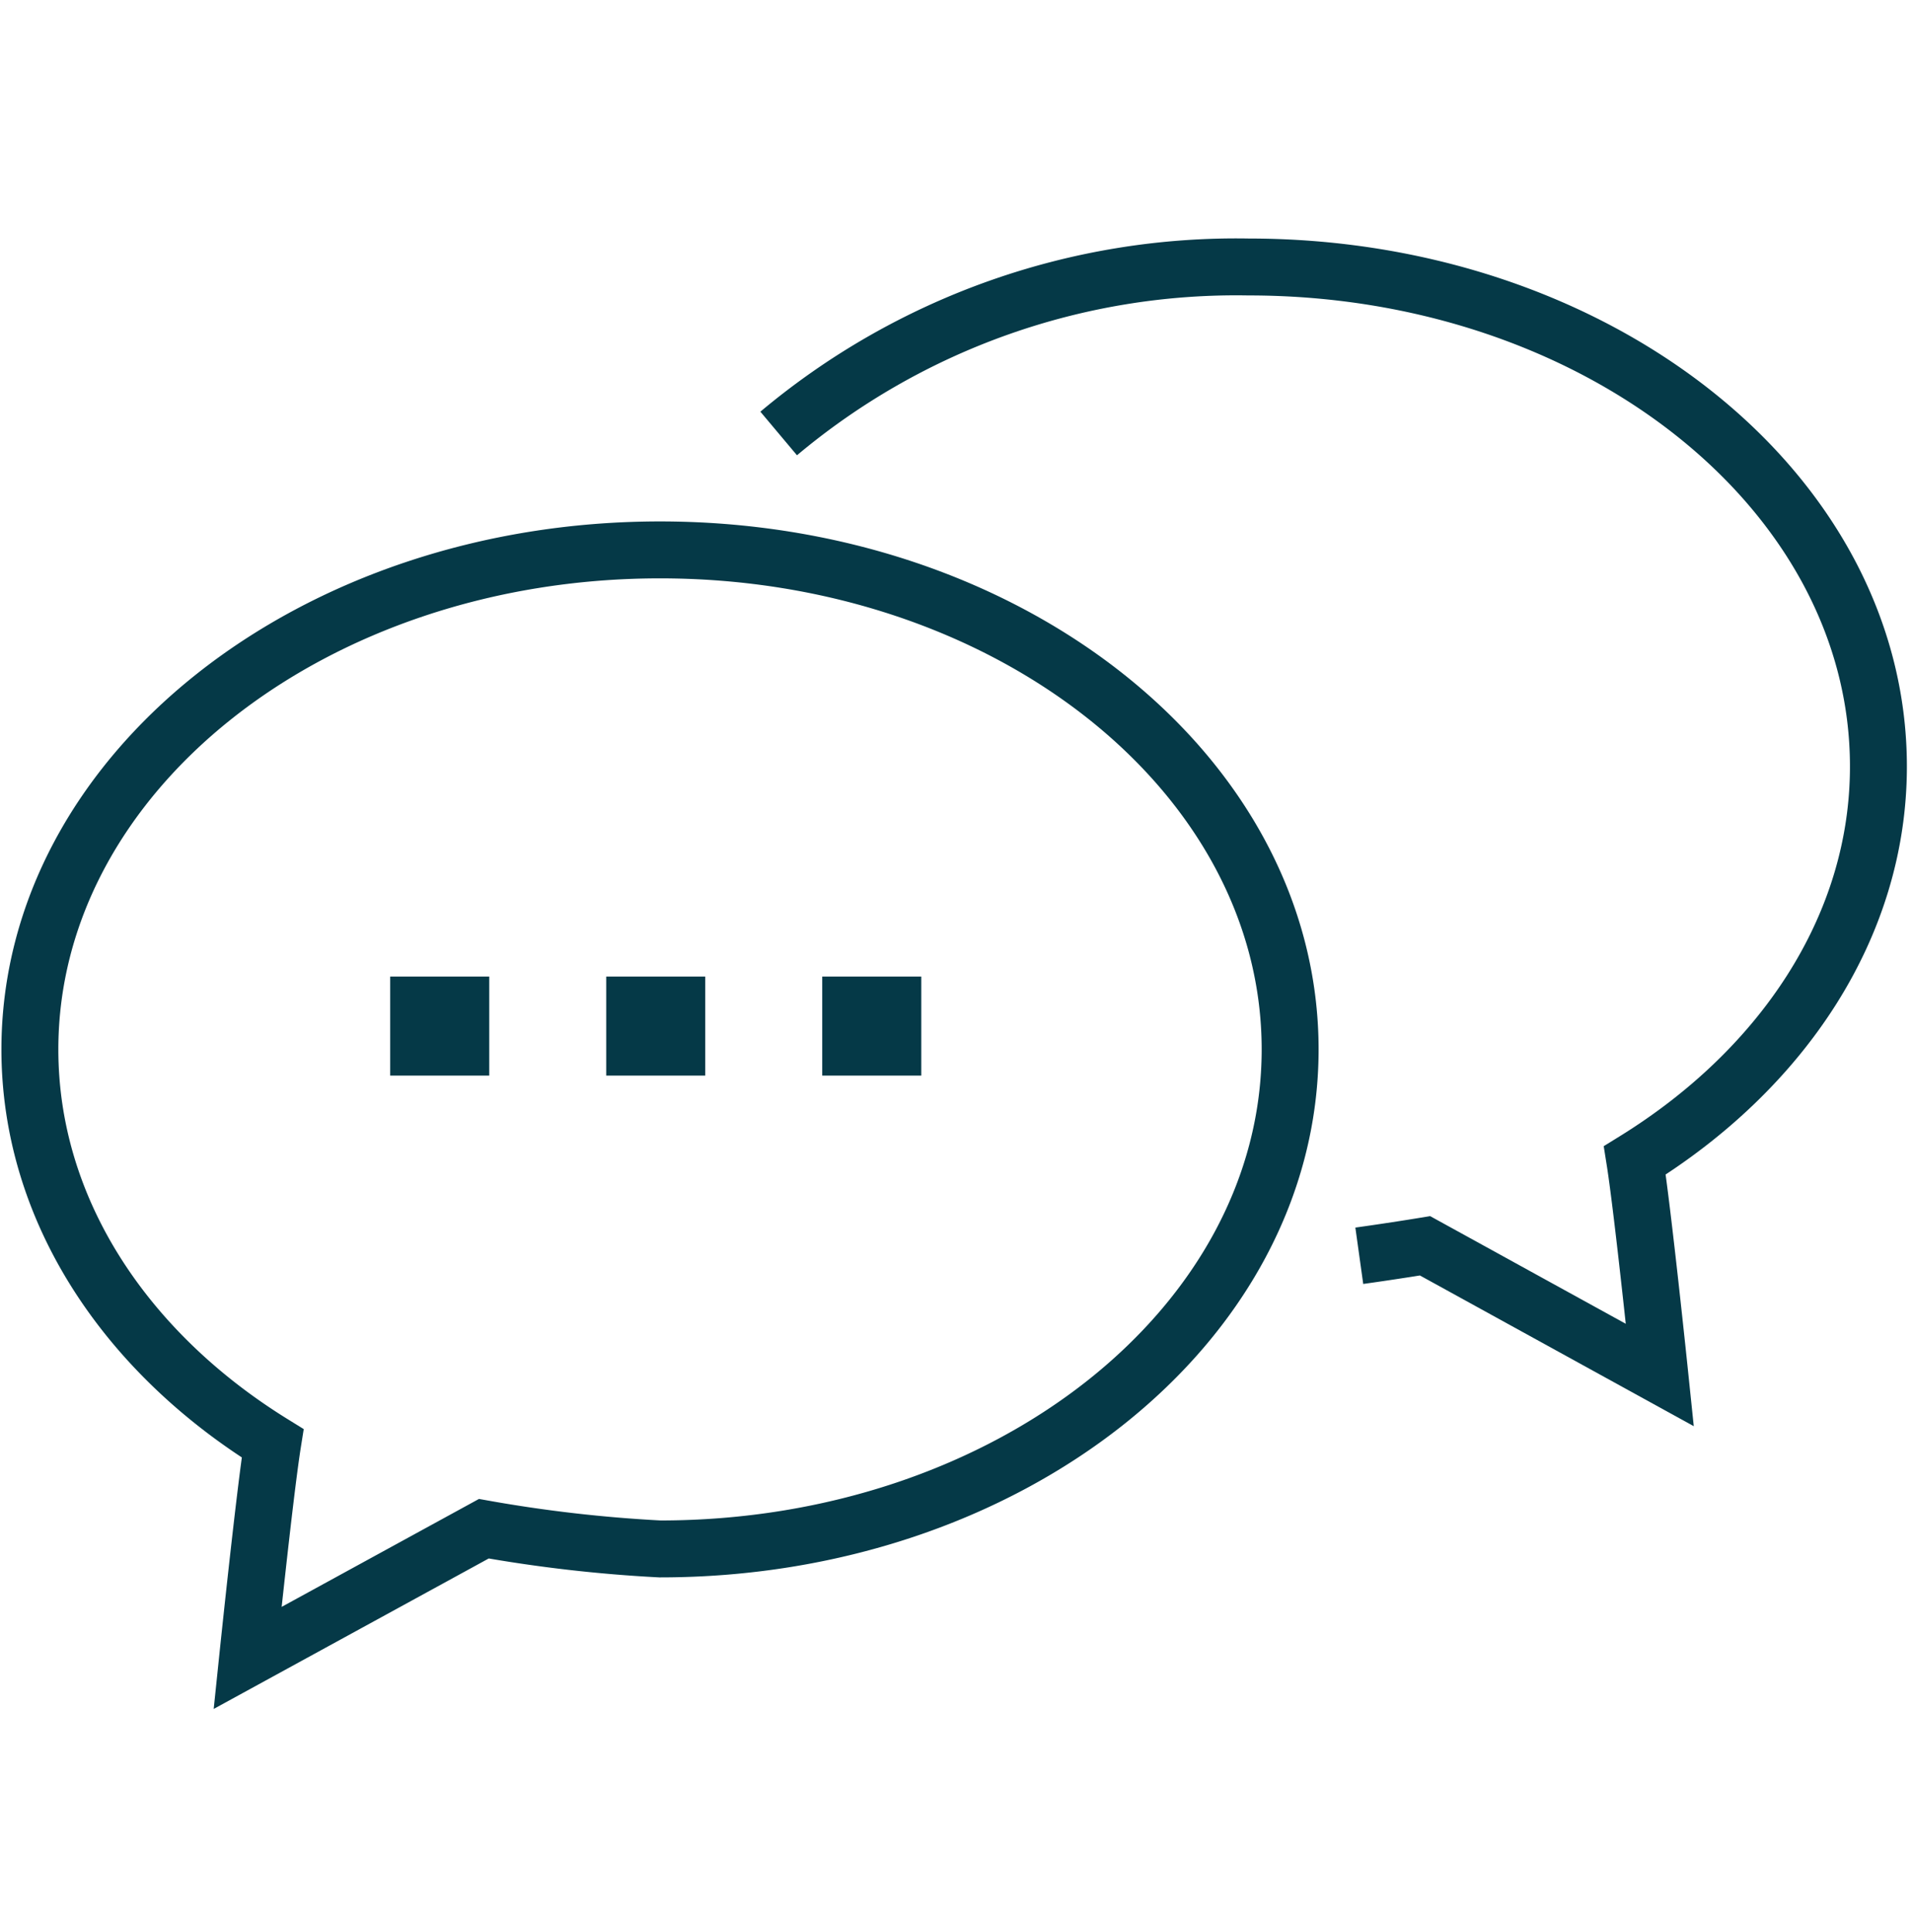 <?xml version="1.0" encoding="UTF-8"?> <svg xmlns="http://www.w3.org/2000/svg" id="Layer_1" data-name="Layer 1" viewBox="0 0 67.18 67.87"><defs><style>.cls-1{fill:none;stroke:#053947;stroke-miterlimit:10;stroke-width:2px;}</style></defs><path class="cls-1" d="M45.33,36.87c0,9.69-9.92,17.55-22.14,17.55A50.09,50.09,0,0,1,17,53.71L8.7,58.25s.6-5.78.88-7.54C4.39,47.5,1.05,42.49,1.05,36.87c0-9.69,9.91-17.55,22.14-17.55S45.33,27.18,45.33,36.87Z"></path><path class="cls-1" d="M47.76,44.12c1.29-.18,2.31-.35,2.31-.35l8.25,4.54s-.6-5.78-.88-7.54C62.63,37.56,66,32.55,66,26.93c0-9.69-9.91-17.55-22.13-17.55a25,25,0,0,0-16.51,5.85"></path><rect class="cls-1" x="14.71" y="35.31" width="1.48" height="1.48"></rect><rect class="cls-1" x="22.3" y="35.31" width="1.48" height="1.48"></rect><rect class="cls-1" x="29.89" y="35.31" width="1.48" height="1.48"></rect></svg> 